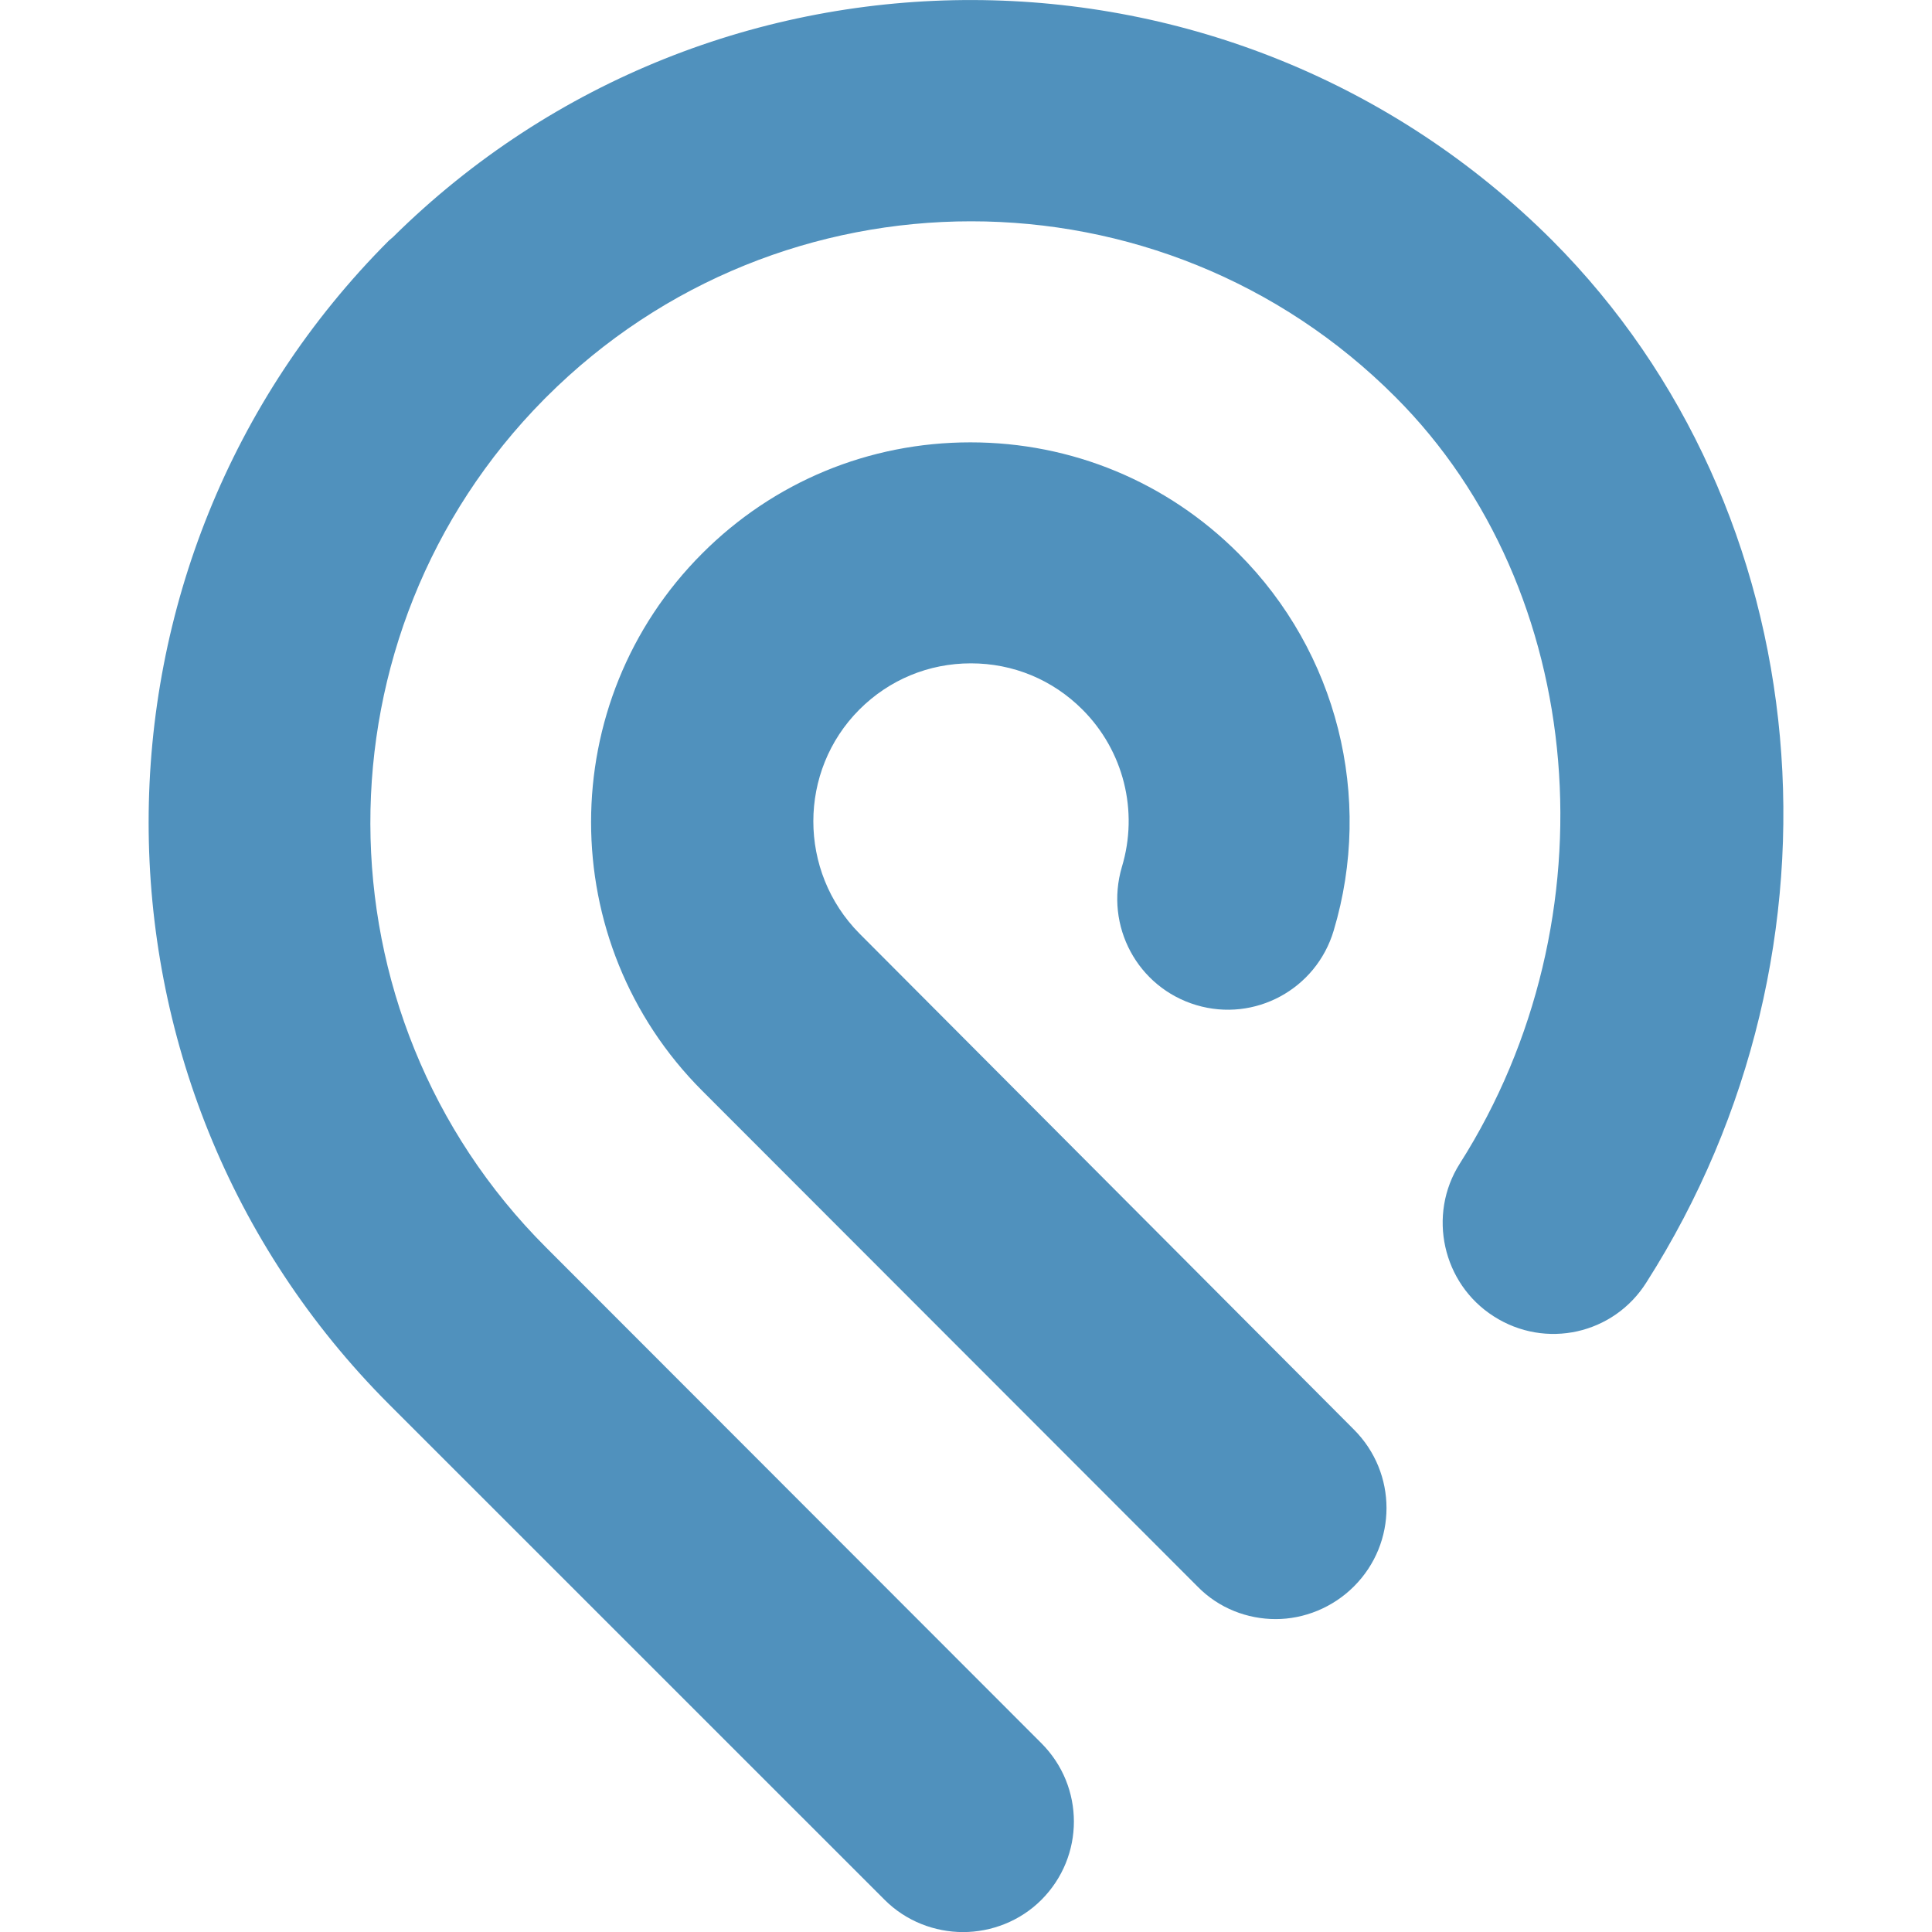 <svg width="26" height="26" viewBox="0 0 26 26" fill="none" xmlns="http://www.w3.org/2000/svg">
<path fill-rule="evenodd" clip-rule="evenodd" d="M5.288 3.191C9.609 -1.082 16.591 -1.059 20.89 3.236C24.498 6.856 25.029 12.752 22.156 17.259C21.716 17.957 20.799 18.162 20.101 17.714C19.412 17.274 19.207 16.348 19.646 15.658C21.739 12.365 21.367 7.933 18.782 5.346C15.636 2.189 10.504 2.189 7.35 5.346L7.32 5.376C4.197 8.533 4.204 13.647 7.35 16.789L14.014 23.459C14.598 24.043 14.598 24.984 14.014 25.568C13.726 25.856 13.339 26.001 12.96 26.001C12.581 26.001 12.194 25.856 11.906 25.568L5.235 18.898C0.922 14.58 0.922 7.554 5.235 3.236L5.288 3.191ZM18.221 21.349C18.805 20.765 18.805 19.824 18.221 19.239L11.565 12.562C10.739 11.727 10.739 10.377 11.565 9.549C11.967 9.147 12.498 8.927 13.066 8.927C13.635 8.927 14.165 9.147 14.567 9.549C15.121 10.103 15.325 10.915 15.098 11.666C14.863 12.463 15.31 13.29 16.099 13.526C16.887 13.761 17.713 13.313 17.948 12.524C18.487 10.726 17.994 8.775 16.667 7.448C15.704 6.484 14.423 5.953 13.059 5.953C11.694 5.953 10.413 6.484 9.45 7.448C7.456 9.443 7.456 12.683 9.45 14.679L16.114 21.349C16.402 21.645 16.788 21.789 17.168 21.789C17.547 21.789 17.933 21.637 18.221 21.349Z" fill="#5091BD"/>
</svg>
